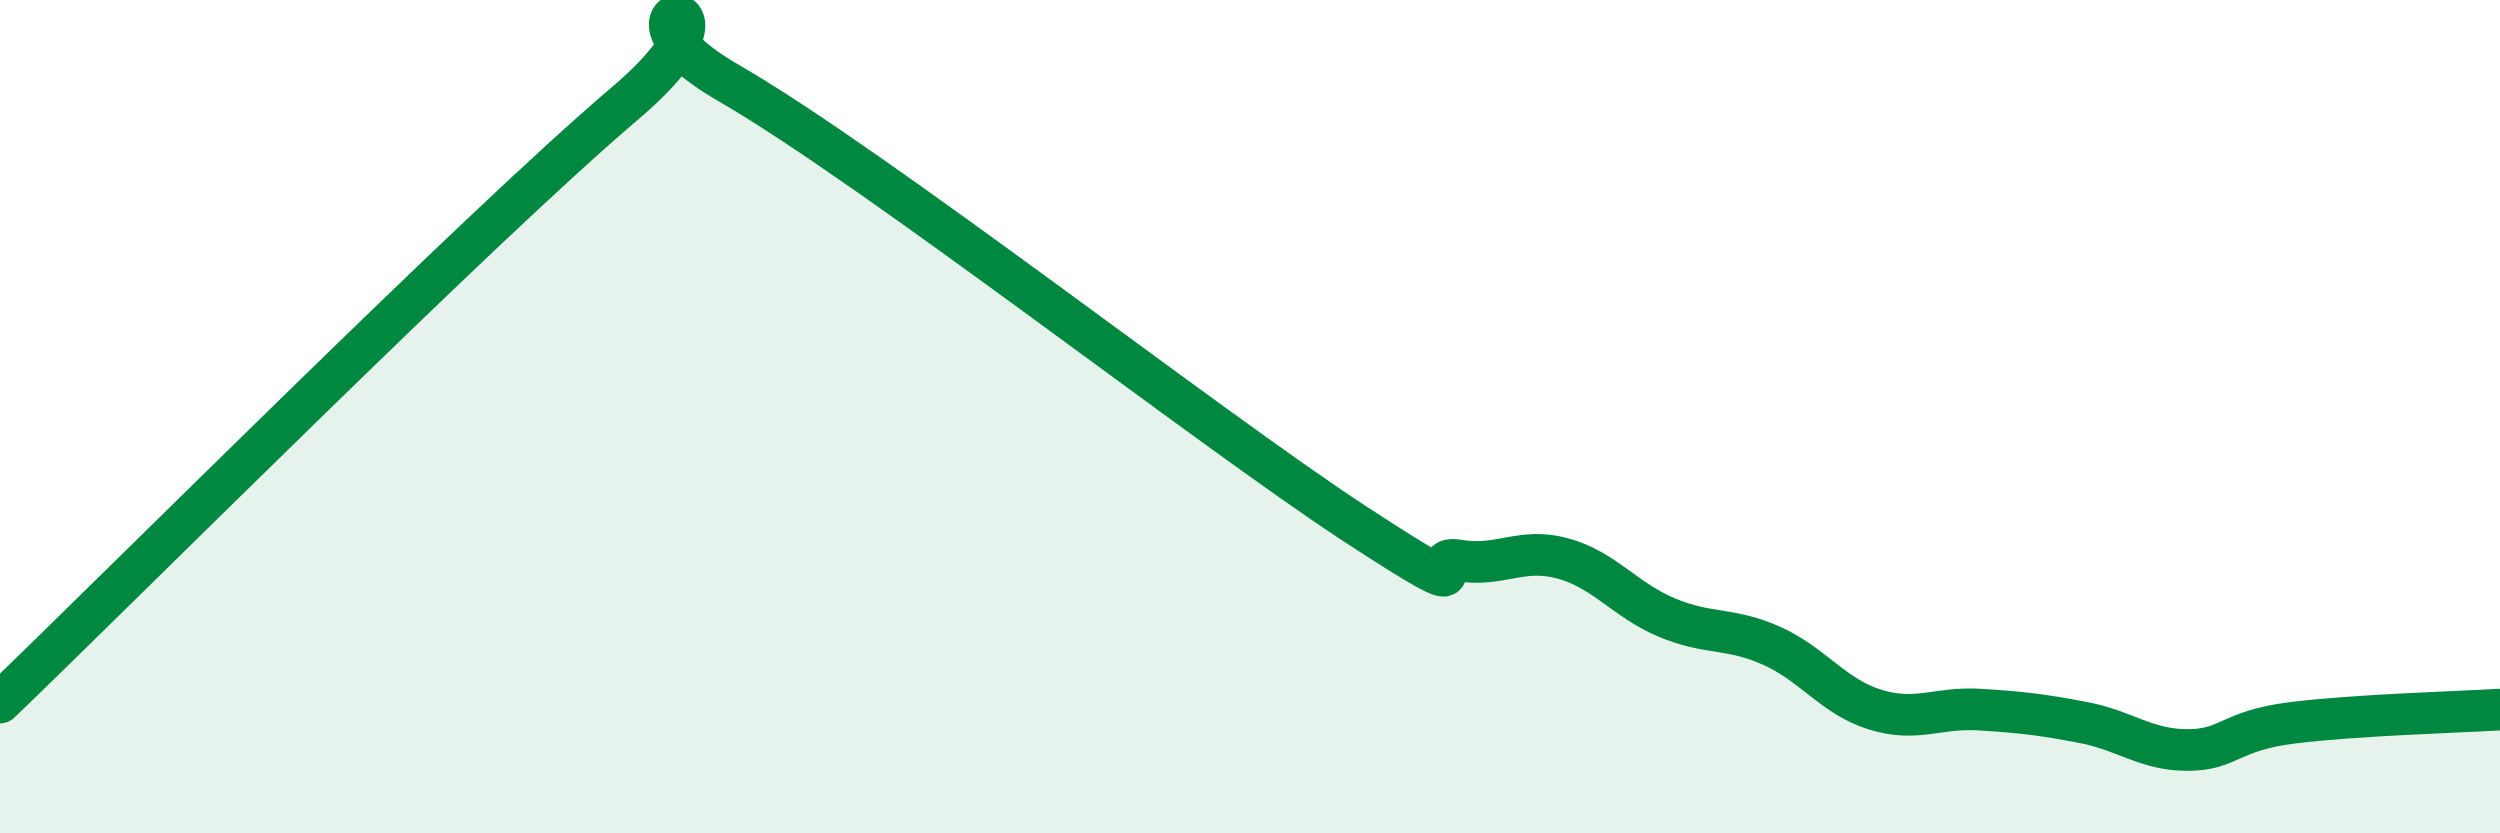 
    <svg width="60" height="20" viewBox="0 0 60 20" xmlns="http://www.w3.org/2000/svg">
      <path
        d="M 0,16.86 C 3,13.98 11.5,5.45 15,2.48 C 18.5,-0.49 14,-0.02 17.5,2 C 21,4.02 29,10.27 32.5,12.56 C 36,14.85 34,13.28 35,13.45 C 36,13.62 36.5,13.13 37.5,13.4 C 38.5,13.67 39,14.4 40,14.82 C 41,15.24 41.5,15.05 42.5,15.49 C 43.5,15.93 44,16.72 45,17.03 C 46,17.34 46.5,16.97 47.5,17.03 C 48.5,17.09 49,17.15 50,17.34 C 51,17.53 51.5,18 52.5,18 C 53.5,18 53.5,17.54 55,17.35 C 56.5,17.16 59,17.09 60,17.03L60 20L0 20Z"
        fill="#008740"
        opacity="0.1"
        stroke-linecap="round"
        stroke-linejoin="round"
      />
      <path
        d="M 0,16.86 C 3,13.98 11.5,5.45 15,2.48 C 18.5,-0.49 14,-0.02 17.5,2 C 21,4.02 29,10.27 32.5,12.56 C 36,14.85 34,13.28 35,13.45 C 36,13.62 36.5,13.13 37.5,13.4 C 38.5,13.67 39,14.4 40,14.82 C 41,15.24 41.5,15.05 42.5,15.49 C 43.5,15.93 44,16.72 45,17.03 C 46,17.34 46.5,16.97 47.5,17.03 C 48.5,17.09 49,17.15 50,17.34 C 51,17.53 51.5,18 52.5,18 C 53.5,18 53.5,17.54 55,17.35 C 56.5,17.16 59,17.09 60,17.03"
        stroke="#008740"
        stroke-width="1"
        fill="none"
        stroke-linecap="round"
        stroke-linejoin="round"
      />
    </svg>
  
